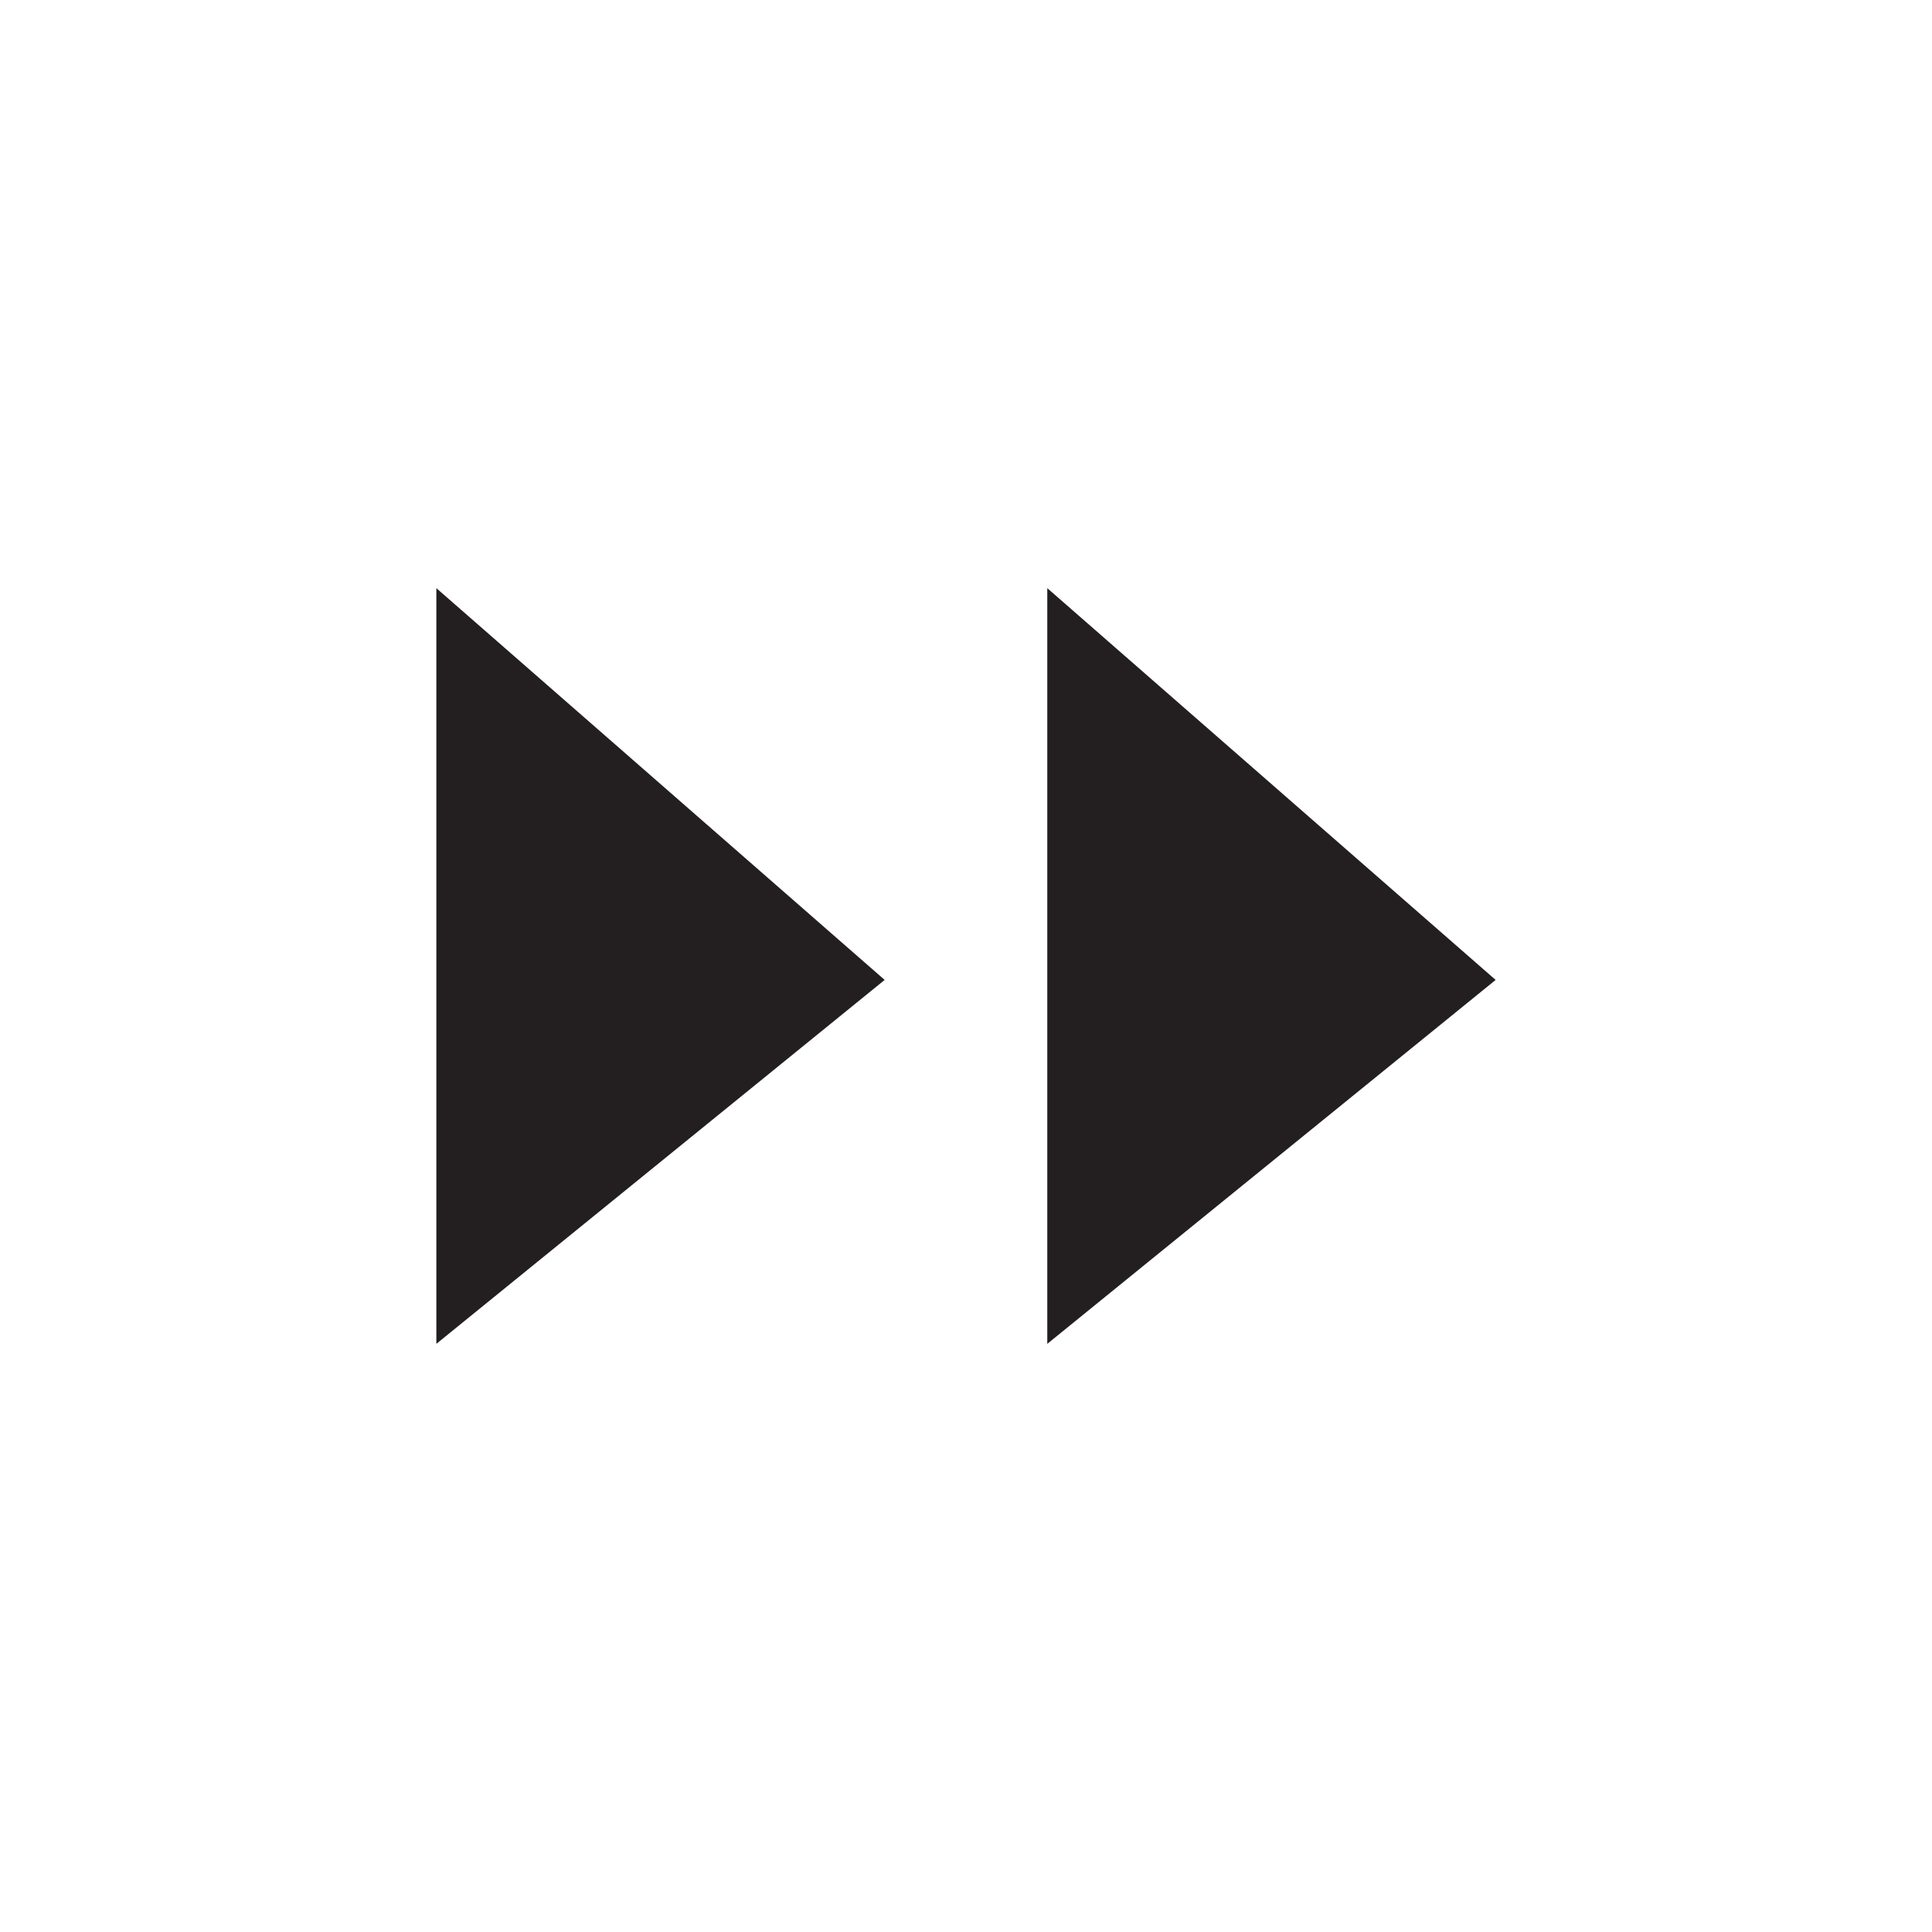 <?xml version="1.0" encoding="utf-8"?>
<!-- Generator: Adobe Illustrator 16.0.0, SVG Export Plug-In . SVG Version: 6.00 Build 0)  -->
<!DOCTYPE svg PUBLIC "-//W3C//DTD SVG 1.1//EN" "http://www.w3.org/Graphics/SVG/1.1/DTD/svg11.dtd">
<svg version="1.1" id="Layer_1" xmlns="http://www.w3.org/2000/svg" xmlns:xlink="http://www.w3.org/1999/xlink" x="0px" y="0px"
	 width="400px" height="400px" viewBox="0 0 100 100" enable-background="new 0 0 100 100" xml:space="preserve">
<polygon fill="#231F20" points="-289.913,70.234 -266.708,51.398 -289.913,31.121 "/>
<g>
	<polygon fill="#231F20" points="22.586,69.557 45.79,50.721 22.586,30.443 	"/>
	<polygon fill="#231F20" points="54.207,69.557 77.414,50.721 54.207,30.443 	"/>
</g>
<g>
	<polygon fill="#231F20" points="1.998,151.577 25.203,132.741 1.998,112.462 	"/>
	<polygon fill="#231F20" points="33.622,151.577 56.827,132.741 33.622,112.462 	"/>
	<polygon fill="#231F20" points="66.16,151.593 89.366,132.757 66.16,112.479 	"/>
	<rect x="95.964" y="112.407" fill="#231F20" width="3.038" height="39.186"/>
</g>
<g>
	<polygon fill="#231F20" points="2.316,199.058 25.521,180.222 2.316,159.942 	"/>
	<polygon fill="#231F20" points="33.939,199.058 57.145,180.222 33.939,159.942 	"/>
	<polygon fill="#231F20" points="66.479,199.058 89.684,180.222 66.479,159.942 	"/>
</g>
<polygon fill="#231F20" points="-446.918,70.234 -470.122,51.398 -446.918,31.121 "/>
<g>
	<polygon fill="#231F20" points="-517.269,70.234 -540.474,51.398 -517.269,31.121 	"/>
	<polygon fill="#231F20" points="-548.892,70.234 -572.099,51.398 -548.892,31.121 	"/>
</g>
<g>
	<polygon fill="#231F20" points="-619.959,70.236 -643.163,51.4 -619.959,31.121 	"/>
	<polygon fill="#231F20" points="-651.582,70.236 -674.788,51.4 -651.582,31.121 	"/>
	<polygon fill="#231F20" points="-684.122,70.236 -707.327,51.4 -684.122,31.121 	"/>
</g>
<g>
	<polygon fill="#231F20" points="-738.502,70.236 -761.707,51.4 -738.502,31.121 	"/>
	<polygon fill="#231F20" points="-770.126,70.236 -793.331,51.4 -770.126,31.121 	"/>
	<polygon fill="#231F20" points="-802.666,70.252 -825.871,51.416 -802.666,31.137 	"/>
	<rect x="-835.506" y="31.066" fill="#231F20" width="3.038" height="39.186"/>
</g>
<g>
	<polygon fill="#231F20" points="-366.69,73.651 -341.458,53.17 -366.69,31.121 	"/>
	<polygon fill="#231F20" points="-370.362,73.651 -395.594,53.17 -370.362,31.121 	"/>
</g>
</svg>
